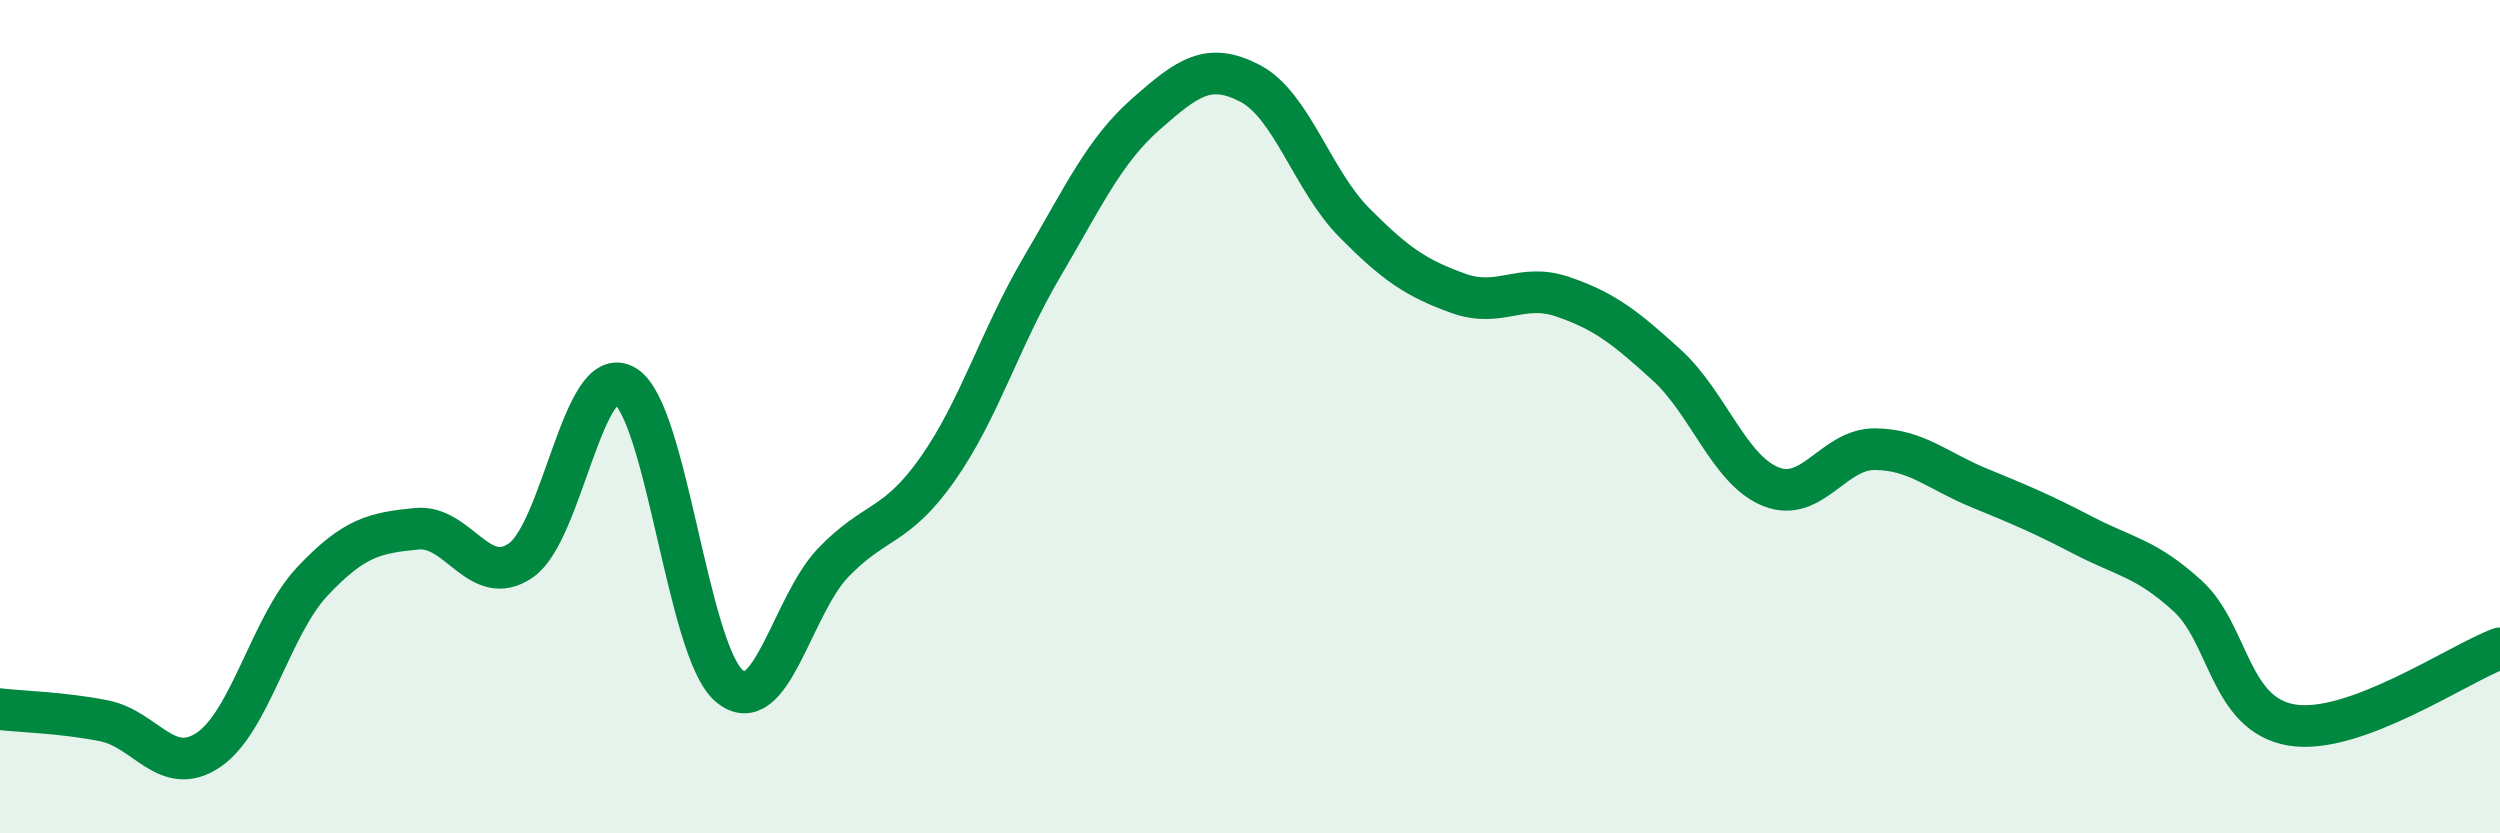 
    <svg width="60" height="20" viewBox="0 0 60 20" xmlns="http://www.w3.org/2000/svg">
      <path
        d="M 0,17.02 C 0.5,17.08 1.5,17.1 2.5,17.3 C 3.5,17.5 4,18.67 5,18 C 6,17.33 6.5,15.01 7.5,13.95 C 8.5,12.89 9,12.79 10,12.69 C 11,12.59 11.5,14.14 12.5,13.45 C 13.5,12.76 14,8.66 15,9.26 C 16,9.86 16.5,15.61 17.5,16.46 C 18.5,17.31 19,14.54 20,13.5 C 21,12.46 21.5,12.68 22.5,11.26 C 23.5,9.84 24,8.12 25,6.42 C 26,4.72 26.5,3.62 27.5,2.74 C 28.5,1.86 29,1.48 30,2 C 31,2.52 31.5,4.33 32.5,5.34 C 33.5,6.35 34,6.68 35,7.04 C 36,7.4 36.5,6.78 37.5,7.12 C 38.5,7.46 39,7.85 40,8.76 C 41,9.67 41.5,11.28 42.5,11.68 C 43.5,12.08 44,10.77 45,10.78 C 46,10.79 46.5,11.3 47.5,11.71 C 48.5,12.12 49,12.33 50,12.85 C 51,13.37 51.5,13.39 52.5,14.3 C 53.5,15.21 53.5,17.15 55,17.4 C 56.5,17.65 59,15.93 60,15.56L60 20L0 20Z"
        fill="#008740"
        opacity="0.1"
        stroke-linecap="round"
        stroke-linejoin="round"
      />
      <path
        d="M 0,17.02 C 0.5,17.08 1.5,17.1 2.5,17.3 C 3.5,17.5 4,18.67 5,18 C 6,17.33 6.5,15.01 7.5,13.95 C 8.5,12.89 9,12.79 10,12.69 C 11,12.59 11.5,14.14 12.5,13.45 C 13.5,12.76 14,8.66 15,9.26 C 16,9.86 16.5,15.61 17.5,16.46 C 18.5,17.31 19,14.54 20,13.5 C 21,12.46 21.5,12.68 22.5,11.26 C 23.5,9.84 24,8.12 25,6.42 C 26,4.72 26.5,3.62 27.5,2.74 C 28.5,1.86 29,1.48 30,2 C 31,2.52 31.5,4.33 32.5,5.34 C 33.5,6.35 34,6.68 35,7.04 C 36,7.4 36.5,6.78 37.5,7.12 C 38.5,7.46 39,7.85 40,8.76 C 41,9.67 41.5,11.28 42.5,11.68 C 43.5,12.08 44,10.77 45,10.78 C 46,10.79 46.5,11.3 47.5,11.71 C 48.5,12.12 49,12.33 50,12.85 C 51,13.37 51.5,13.39 52.5,14.3 C 53.5,15.21 53.5,17.15 55,17.4 C 56.5,17.65 59,15.93 60,15.56"
        stroke="#008740"
        stroke-width="1"
        fill="none"
        stroke-linecap="round"
        stroke-linejoin="round"
      />
    </svg>
  